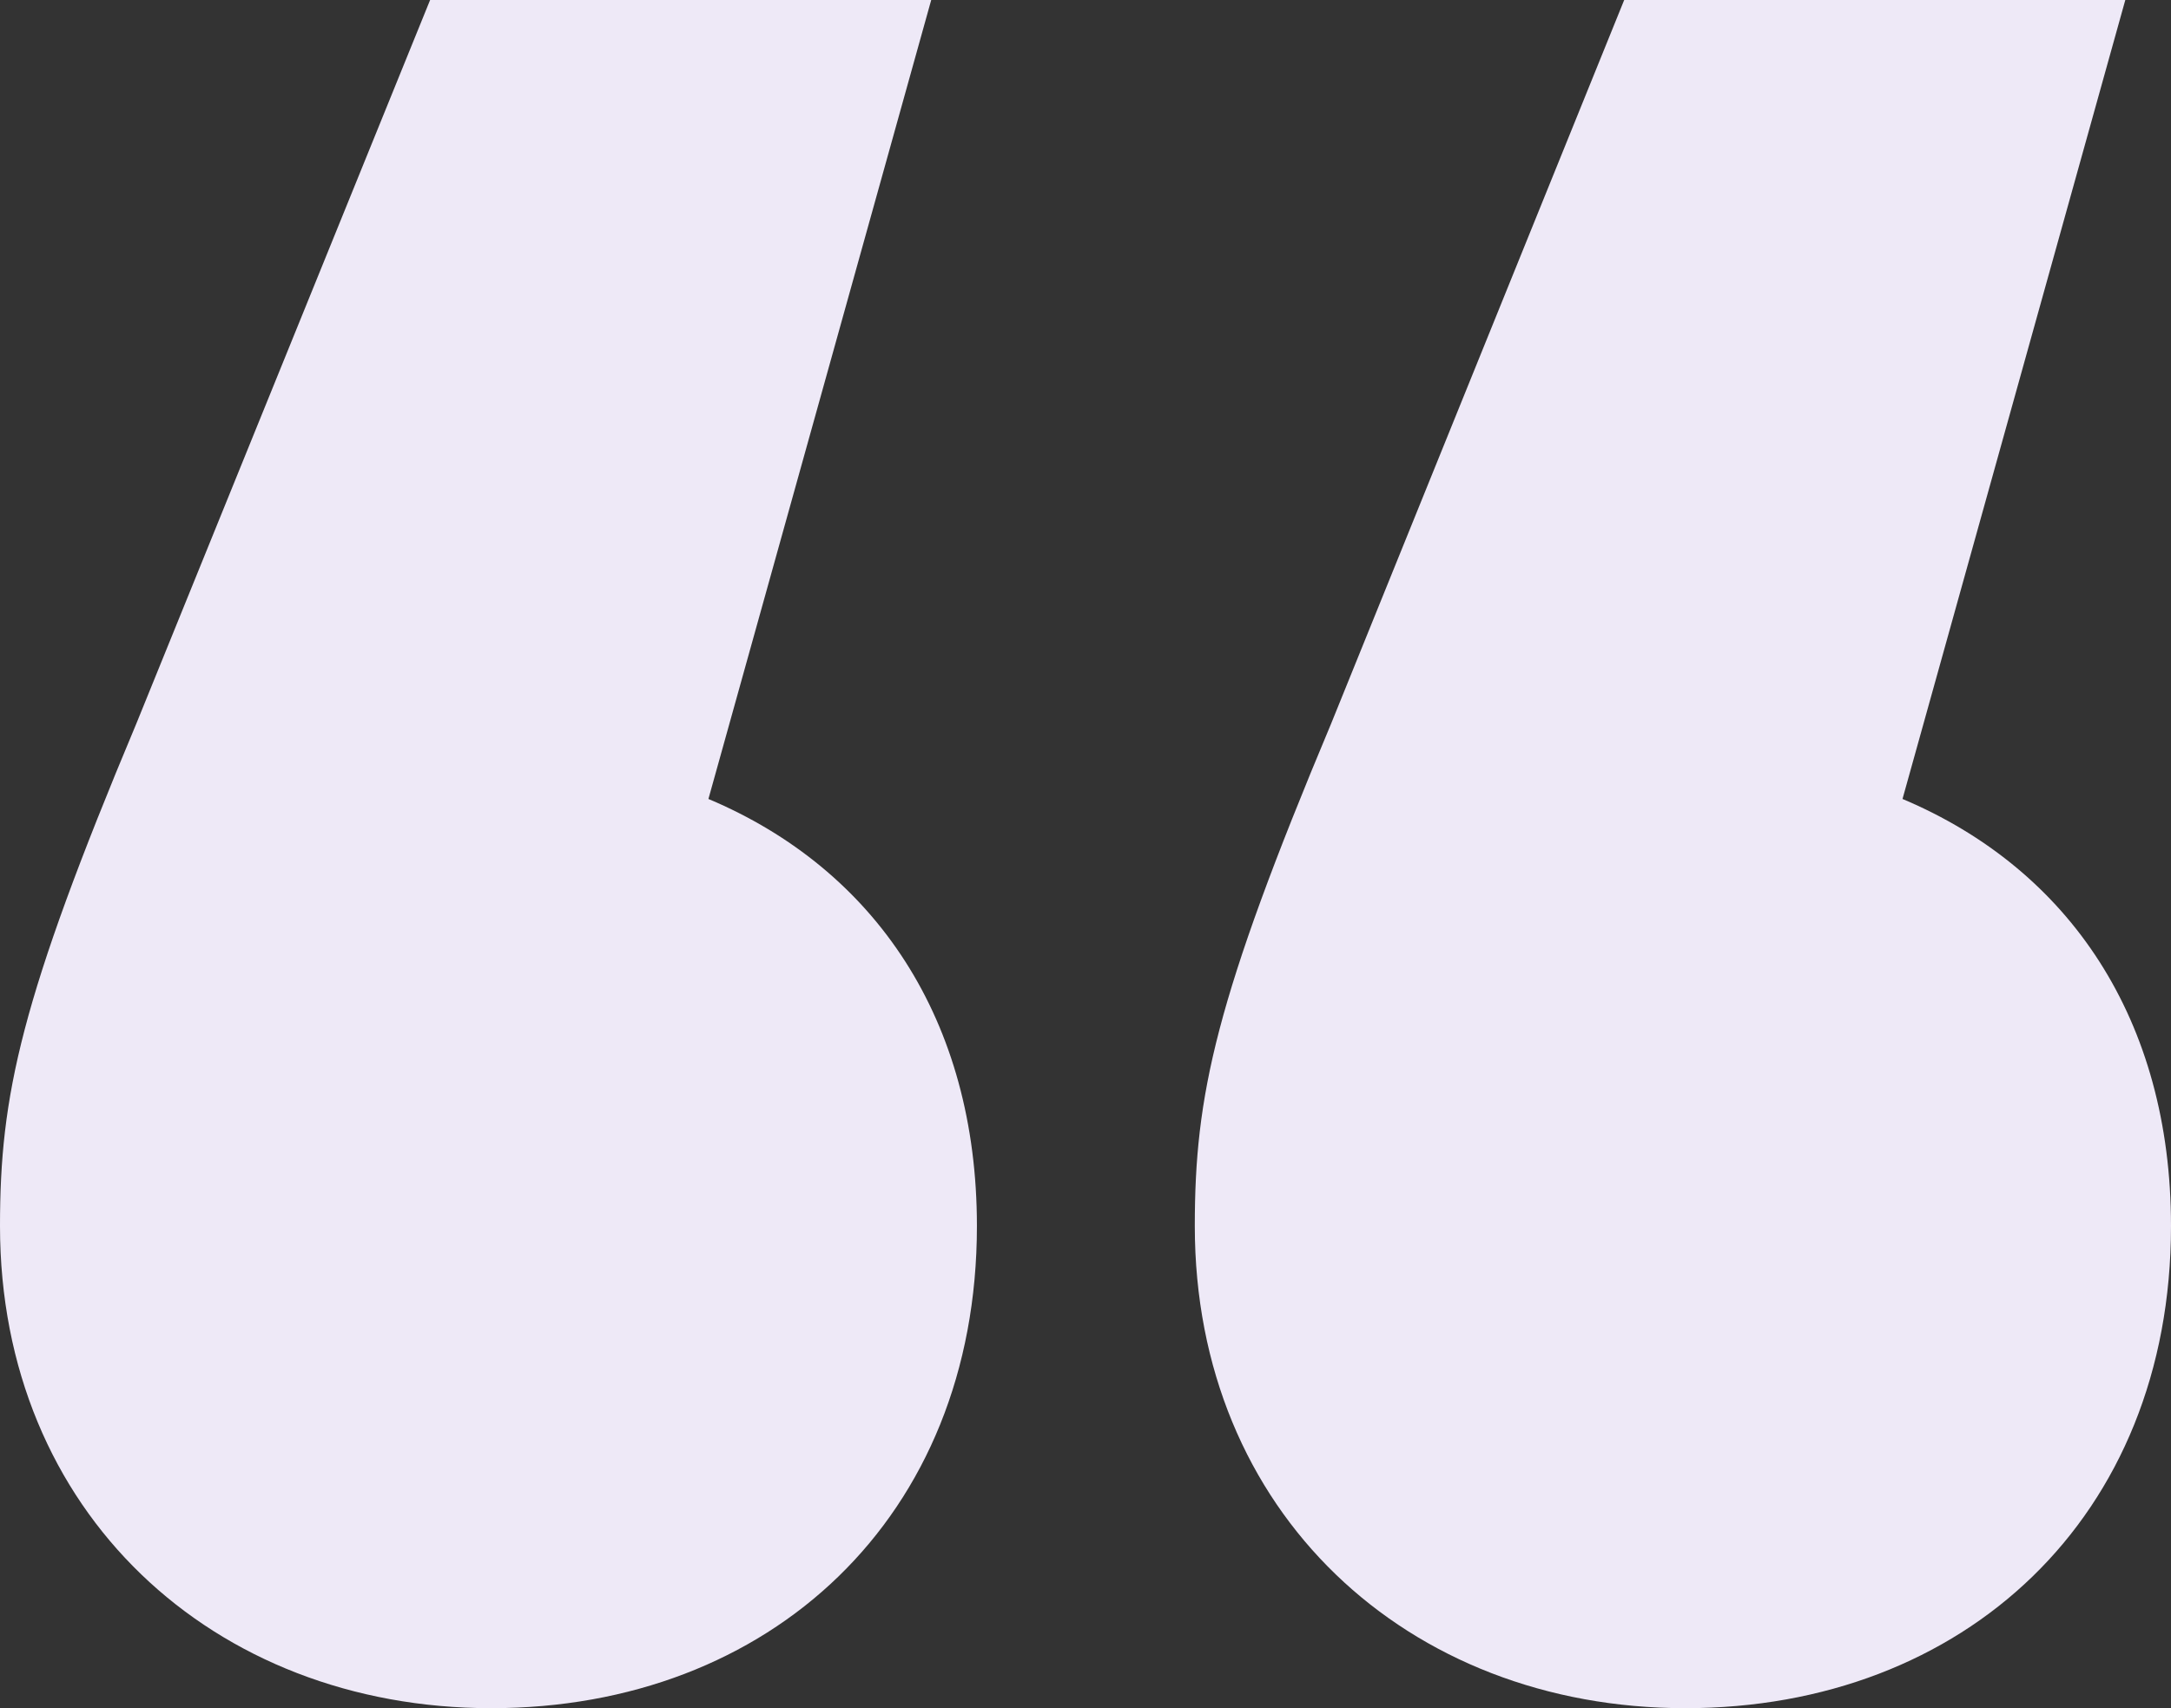 <svg width="61" height="48" viewBox="0 0 61 48" fill="none" xmlns="http://www.w3.org/2000/svg">
<rect x="0" y="0" width="61" height="48" fill="#333333" stroke="none"/>
<path d="M27.449 34.451C27.449 42.647 21.623 48 13.803 48C5.983 48 0 42.49 0 34.451C0 30.784 0.573 28.098 3.831 20.333L12.085 0H26.165L19.905 22.451C24.605 24.431 27.449 28.667 27.449 34.451ZM61 34.451C61 42.647 55.175 48 47.355 48C39.535 48 33.571 42.49 33.571 34.451C33.571 30.784 34.143 28.098 37.402 20.333L45.636 0H59.716L53.456 22.451C58.156 24.431 61 28.667 61 34.451Z" fill="#EEE9F7"/>
</svg>
